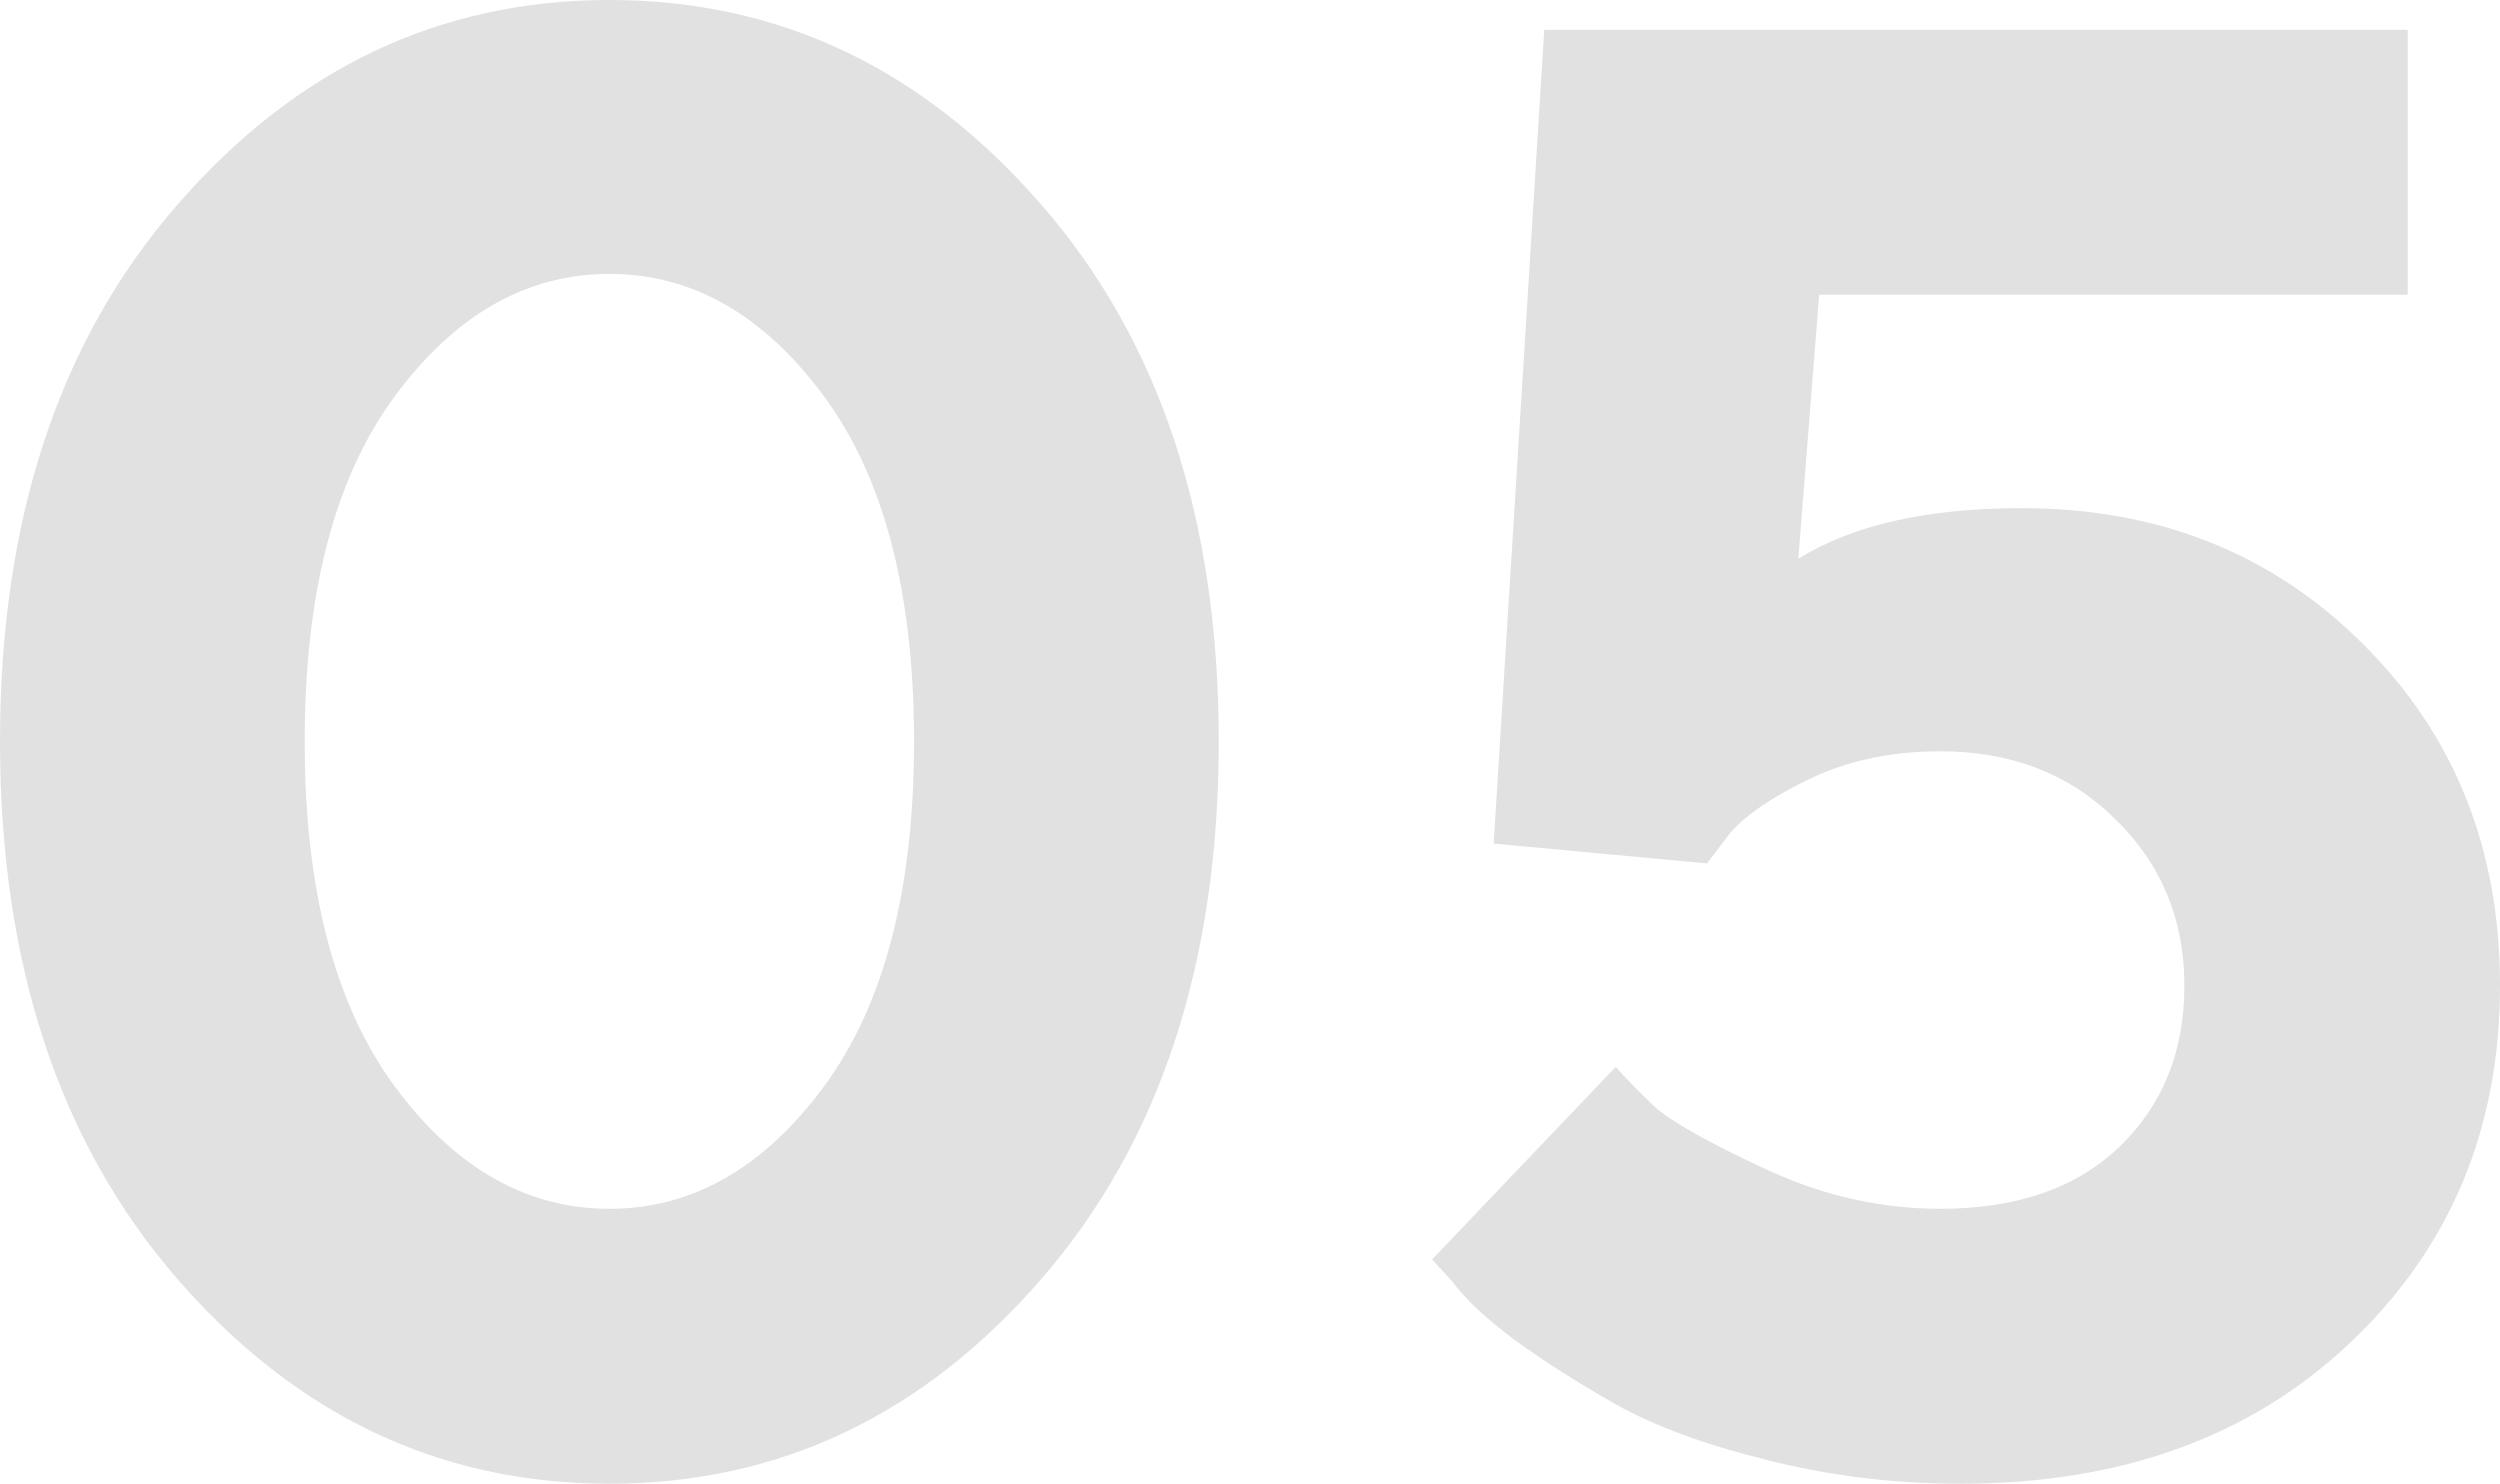<?xml version="1.0" encoding="UTF-8"?> <svg xmlns="http://www.w3.org/2000/svg" width="187" height="111" viewBox="0 0 187 111" fill="none"> <path d="M29.546 29.62C25.043 35.707 22.791 44.319 22.791 55.453C22.791 66.59 25.043 75.2 29.546 81.288C34.048 87.376 39.394 90.419 45.581 90.419C51.767 90.419 57.113 87.376 61.616 81.288C66.119 75.2 68.37 66.59 68.37 55.453C68.37 44.319 66.119 35.707 61.616 29.62C57.113 23.533 51.767 20.489 45.581 20.489C39.394 20.489 34.048 23.533 29.546 29.62ZM77.873 15.293C86.733 25.438 91.162 38.826 91.162 55.453C91.162 72.083 86.733 85.496 77.873 95.689C69.014 105.884 58.251 110.982 45.581 110.982C32.91 110.982 22.147 105.884 13.288 95.689C4.429 85.496 0 72.083 0 55.453C0 38.826 4.429 25.438 13.288 15.293C22.147 5.098 32.91 0 45.581 0C58.251 0 69.014 5.098 77.873 15.293ZM151.218 38.01C161.463 38.01 169.974 41.399 176.756 48.178C183.586 54.959 187 63.471 187 73.715C187 84.456 183.264 93.364 175.79 100.44C168.367 107.469 158.666 110.982 146.691 110.982C141.642 110.982 136.793 110.389 132.14 109.2C127.536 108.062 123.776 106.678 120.856 105.044C117.985 103.411 115.461 101.802 113.283 100.219C111.106 98.584 109.572 97.149 108.682 95.912L107.121 94.204L120.856 79.804C121.549 80.595 122.515 81.585 123.751 82.773C125.037 83.911 127.809 85.469 132.066 87.45C136.321 89.429 140.676 90.419 145.13 90.419C150.822 90.419 155.276 88.885 158.493 85.816C161.76 82.699 163.392 78.665 163.392 73.715C163.392 68.768 161.662 64.609 158.196 61.244C154.782 57.879 150.427 56.196 145.13 56.196C141.468 56.196 138.201 56.889 135.333 58.275C132.462 59.661 130.456 61.047 129.318 62.431L127.686 64.584L111.725 63.1L115.51 2.227H180.096V22.048H136.075L134.514 41.795C138.572 39.271 144.142 38.01 151.218 38.01Z" fill="#E1E1E1"></path> </svg> 